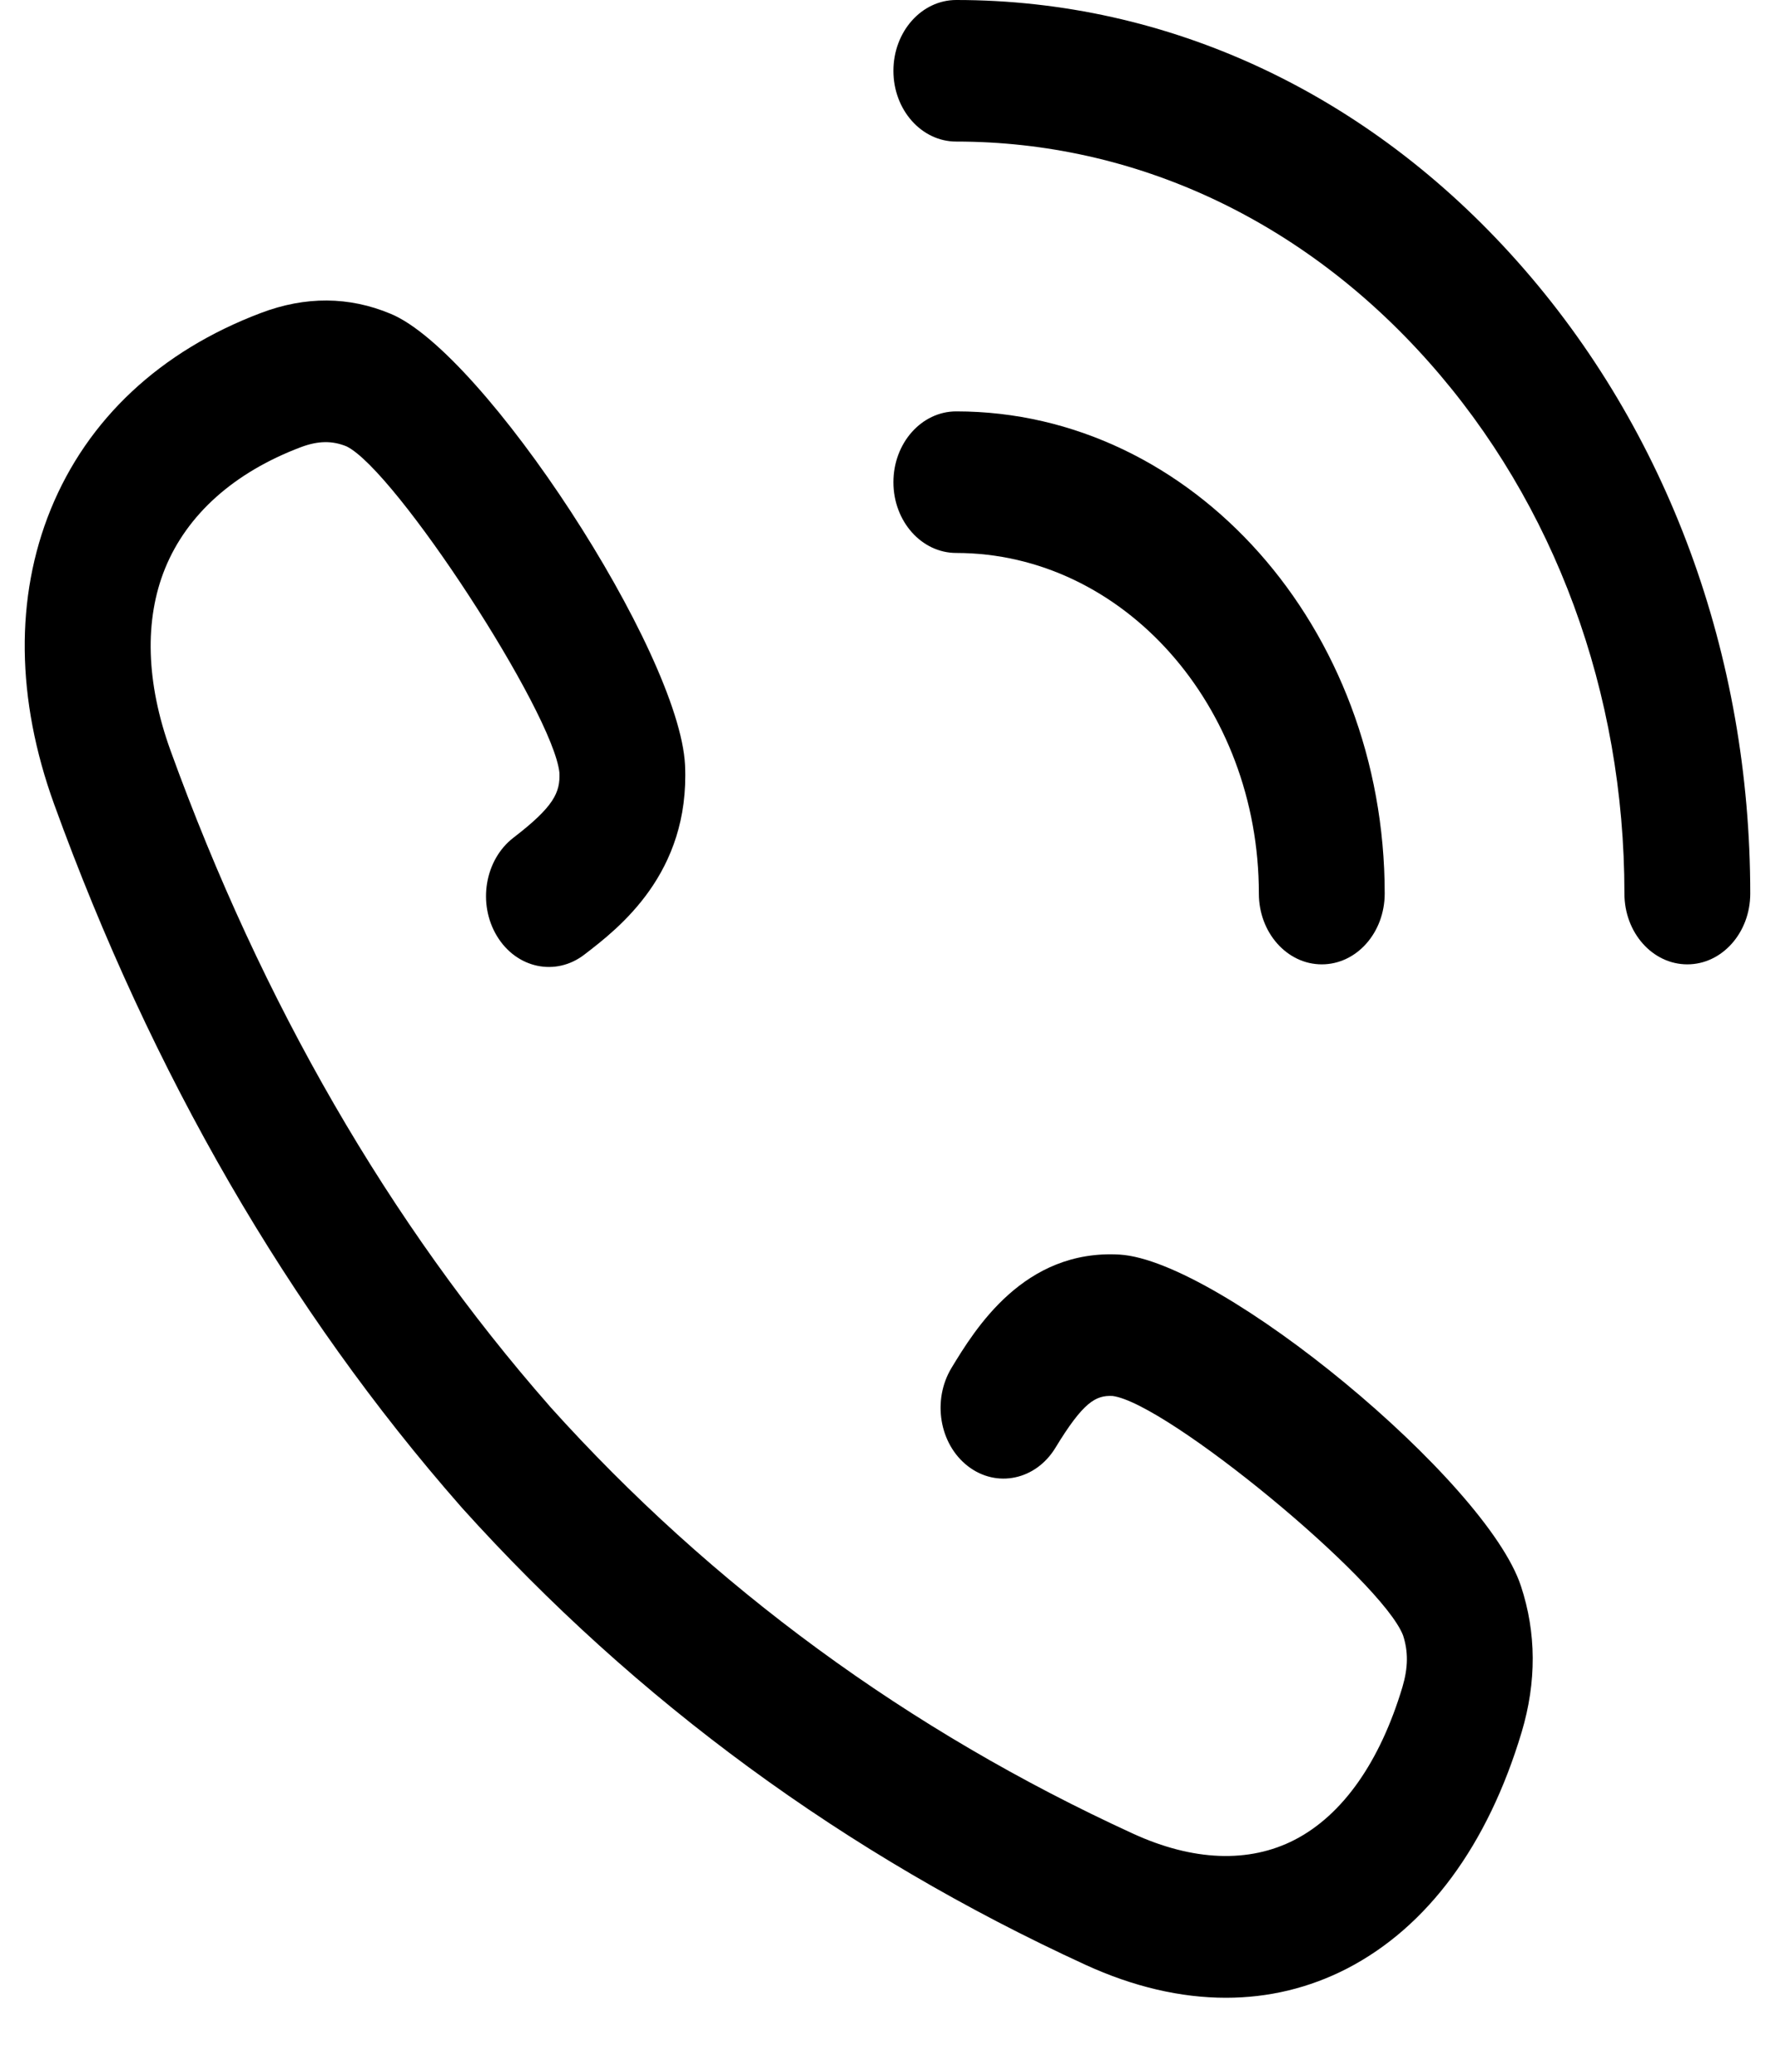 <svg width="18" height="21" viewBox="0 0 18 21" fill="none" xmlns="http://www.w3.org/2000/svg">
<path d="M15.39 2.653C13.87 0.942 11.848 -9.56827e-05 9.697 7.28902e-09C9.345 7.28902e-09 9.06 0.321 9.06 0.718C9.06 1.114 9.345 1.435 9.697 1.435C11.507 1.435 13.209 2.228 14.488 3.668C15.768 5.107 16.473 7.022 16.473 9.058C16.473 9.454 16.758 9.775 17.111 9.775C17.463 9.775 17.749 9.454 17.749 9.058C17.749 6.638 16.911 4.363 15.39 2.653Z" fill="black"/>
<path d="M12.766 9.058C12.766 9.454 13.052 9.775 13.404 9.775C13.757 9.775 14.042 9.454 14.042 9.057C14.042 6.363 12.093 4.17 9.698 4.17C9.697 4.17 9.698 4.17 9.697 4.17C9.345 4.17 9.06 4.491 9.06 4.888C9.06 5.284 9.345 5.605 9.697 5.605C11.389 5.606 12.766 7.154 12.766 9.058Z" fill="black"/>
<path d="M11.355 12.717C10.383 12.66 9.887 13.474 9.65 13.864C9.451 14.192 9.525 14.638 9.816 14.862C10.107 15.086 10.504 15.002 10.703 14.675C10.984 14.213 11.111 14.141 11.283 14.15C11.835 14.223 14.01 16.015 14.228 16.576C14.282 16.741 14.28 16.903 14.222 17.1C13.993 17.862 13.615 18.398 13.129 18.649C12.666 18.887 12.099 18.866 11.489 18.586C9.211 17.542 7.221 16.085 5.575 14.255C5.574 14.254 5.573 14.253 5.573 14.252C3.949 12.402 2.656 10.166 1.729 7.607C1.481 6.921 1.462 6.283 1.674 5.762C1.897 5.215 2.373 4.789 3.05 4.533C3.226 4.467 3.369 4.465 3.515 4.525C4.015 4.771 5.608 7.218 5.673 7.832C5.682 8.033 5.617 8.176 5.207 8.491C4.916 8.715 4.841 9.161 5.04 9.489C5.238 9.816 5.635 9.9 5.926 9.676C6.274 9.409 6.997 8.854 6.947 7.756C6.891 6.609 4.909 3.573 3.962 3.181C3.54 3.004 3.097 3.001 2.644 3.173C1.624 3.559 0.888 4.248 0.514 5.164C0.152 6.054 0.163 7.085 0.548 8.149C1.54 10.887 2.927 13.282 4.672 15.269C4.677 15.274 4.681 15.279 4.685 15.284C6.45 17.243 8.577 18.801 11.008 19.916C11.494 20.139 11.974 20.25 12.432 20.25C12.864 20.25 13.277 20.151 13.66 19.954C14.475 19.533 15.087 18.705 15.431 17.557C15.583 17.048 15.58 16.55 15.424 16.078C15.075 15.01 12.376 12.779 11.355 12.717Z" fill="black"/>
</svg>
